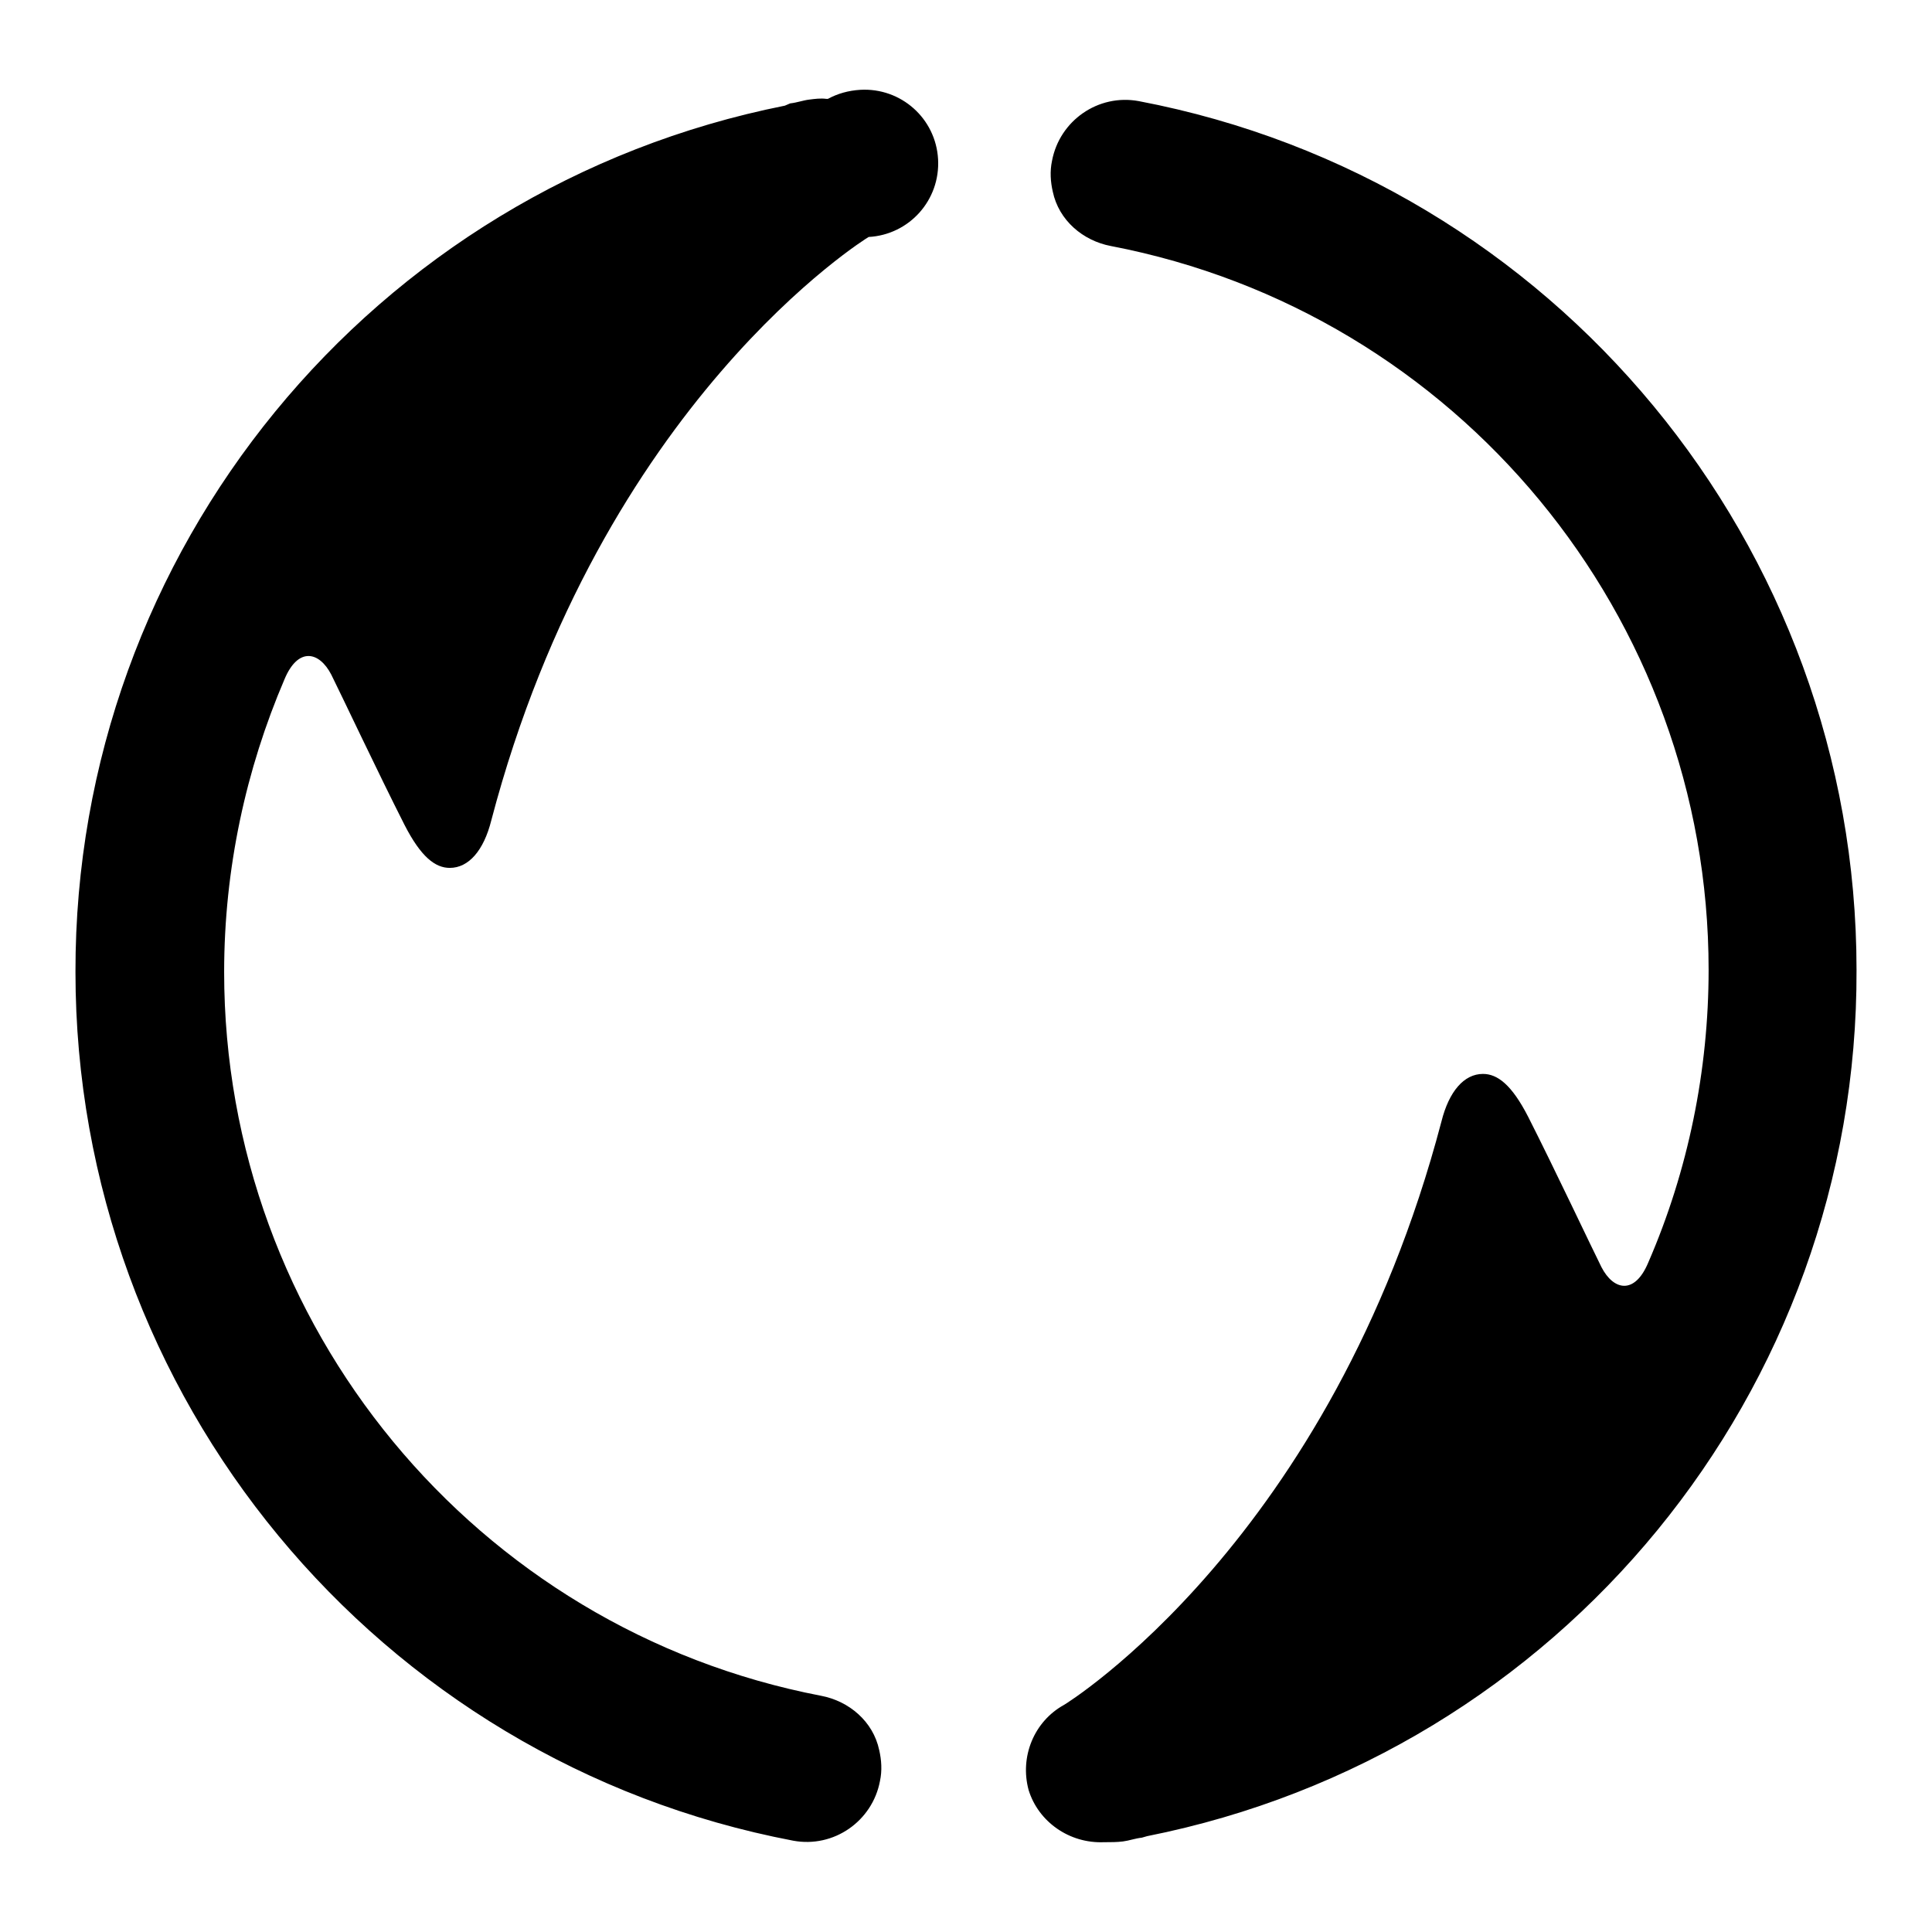 <?xml version="1.0" encoding="utf-8"?>
<!-- Svg Vector Icons : http://www.onlinewebfonts.com/icon -->
<!DOCTYPE svg PUBLIC "-//W3C//DTD SVG 1.1//EN" "http://www.w3.org/Graphics/SVG/1.1/DTD/svg11.dtd">
<svg version="1.1" xmlns="http://www.w3.org/2000/svg" xmlns:xlink="http://www.w3.org/1999/xlink" x="0px" y="0px" viewBox="0 0 256 256" enable-background="new 0 0 256 256" xml:space="preserve">
<g> <path fill="#000000" d="M109.7,13.1l-0.2,0c-0.8-0.1-1.5,0-2.3,0.1c-0.8,0.1-1.6,0.4-2.5,0.5L104,14C49.3,24.9,9.9,73,10,128.8 c0,56.2,40,104.6,95.1,115.1c5.4,1,10.5-2.6,11.5-7.9c0.3-1.4,0.2-2.8-0.1-4.1c-0.8-3.8-4-6.5-7.7-7.2 c-45.8-8.8-79.1-49.1-79.1-95.9c0-13.7,2.9-26.9,8-38.8c1.8-4.3,4.6-3.7,6.2-0.6c1.3,2.6,6.2,13,9.7,19.9c2.2,4.3,4.1,5.7,6,5.7 c2.5,0,4.5-2.3,5.5-6.3c14.6-55.5,49.8-77.2,50-77.3c5.4-0.3,9.5-4.9,9.2-10.3c-0.3-5.4-4.9-9.5-10.3-9.2 C112.4,12,111,12.4,109.7,13.1L109.7,13.1z M146.3,244.1l0.2,0c0.7,0,1.5,0,2.3-0.1c0.8-0.1,1.6-0.4,2.5-0.5l0.7-0.2 c54.8-10.9,94.2-59,94-114.8c0-56.2-40-104.6-95.1-115.1c-5.4-1-10.5,2.6-11.5,7.9c-0.3,1.4-0.2,2.8,0.1,4.1c0.8,3.8,4,6.5,7.7,7.2 c45.9,8.8,79.2,49.1,79.2,95.9c0,13.3-2.7,26.6-8,38.8c-1.8,4.3-4.6,3.7-6.2,0.6c-1.3-2.6-6.2-13-9.7-19.9c-2.2-4.3-4.1-5.7-6-5.7 c-2.5,0-4.5,2.3-5.5,6.3c-14.6,55.5-49.8,77.2-50,77.3c-4,2.2-5.9,6.9-4.7,11.3C137.6,241.4,141.7,244.3,146.3,244.1L146.3,244.1z" /></g>
</svg>